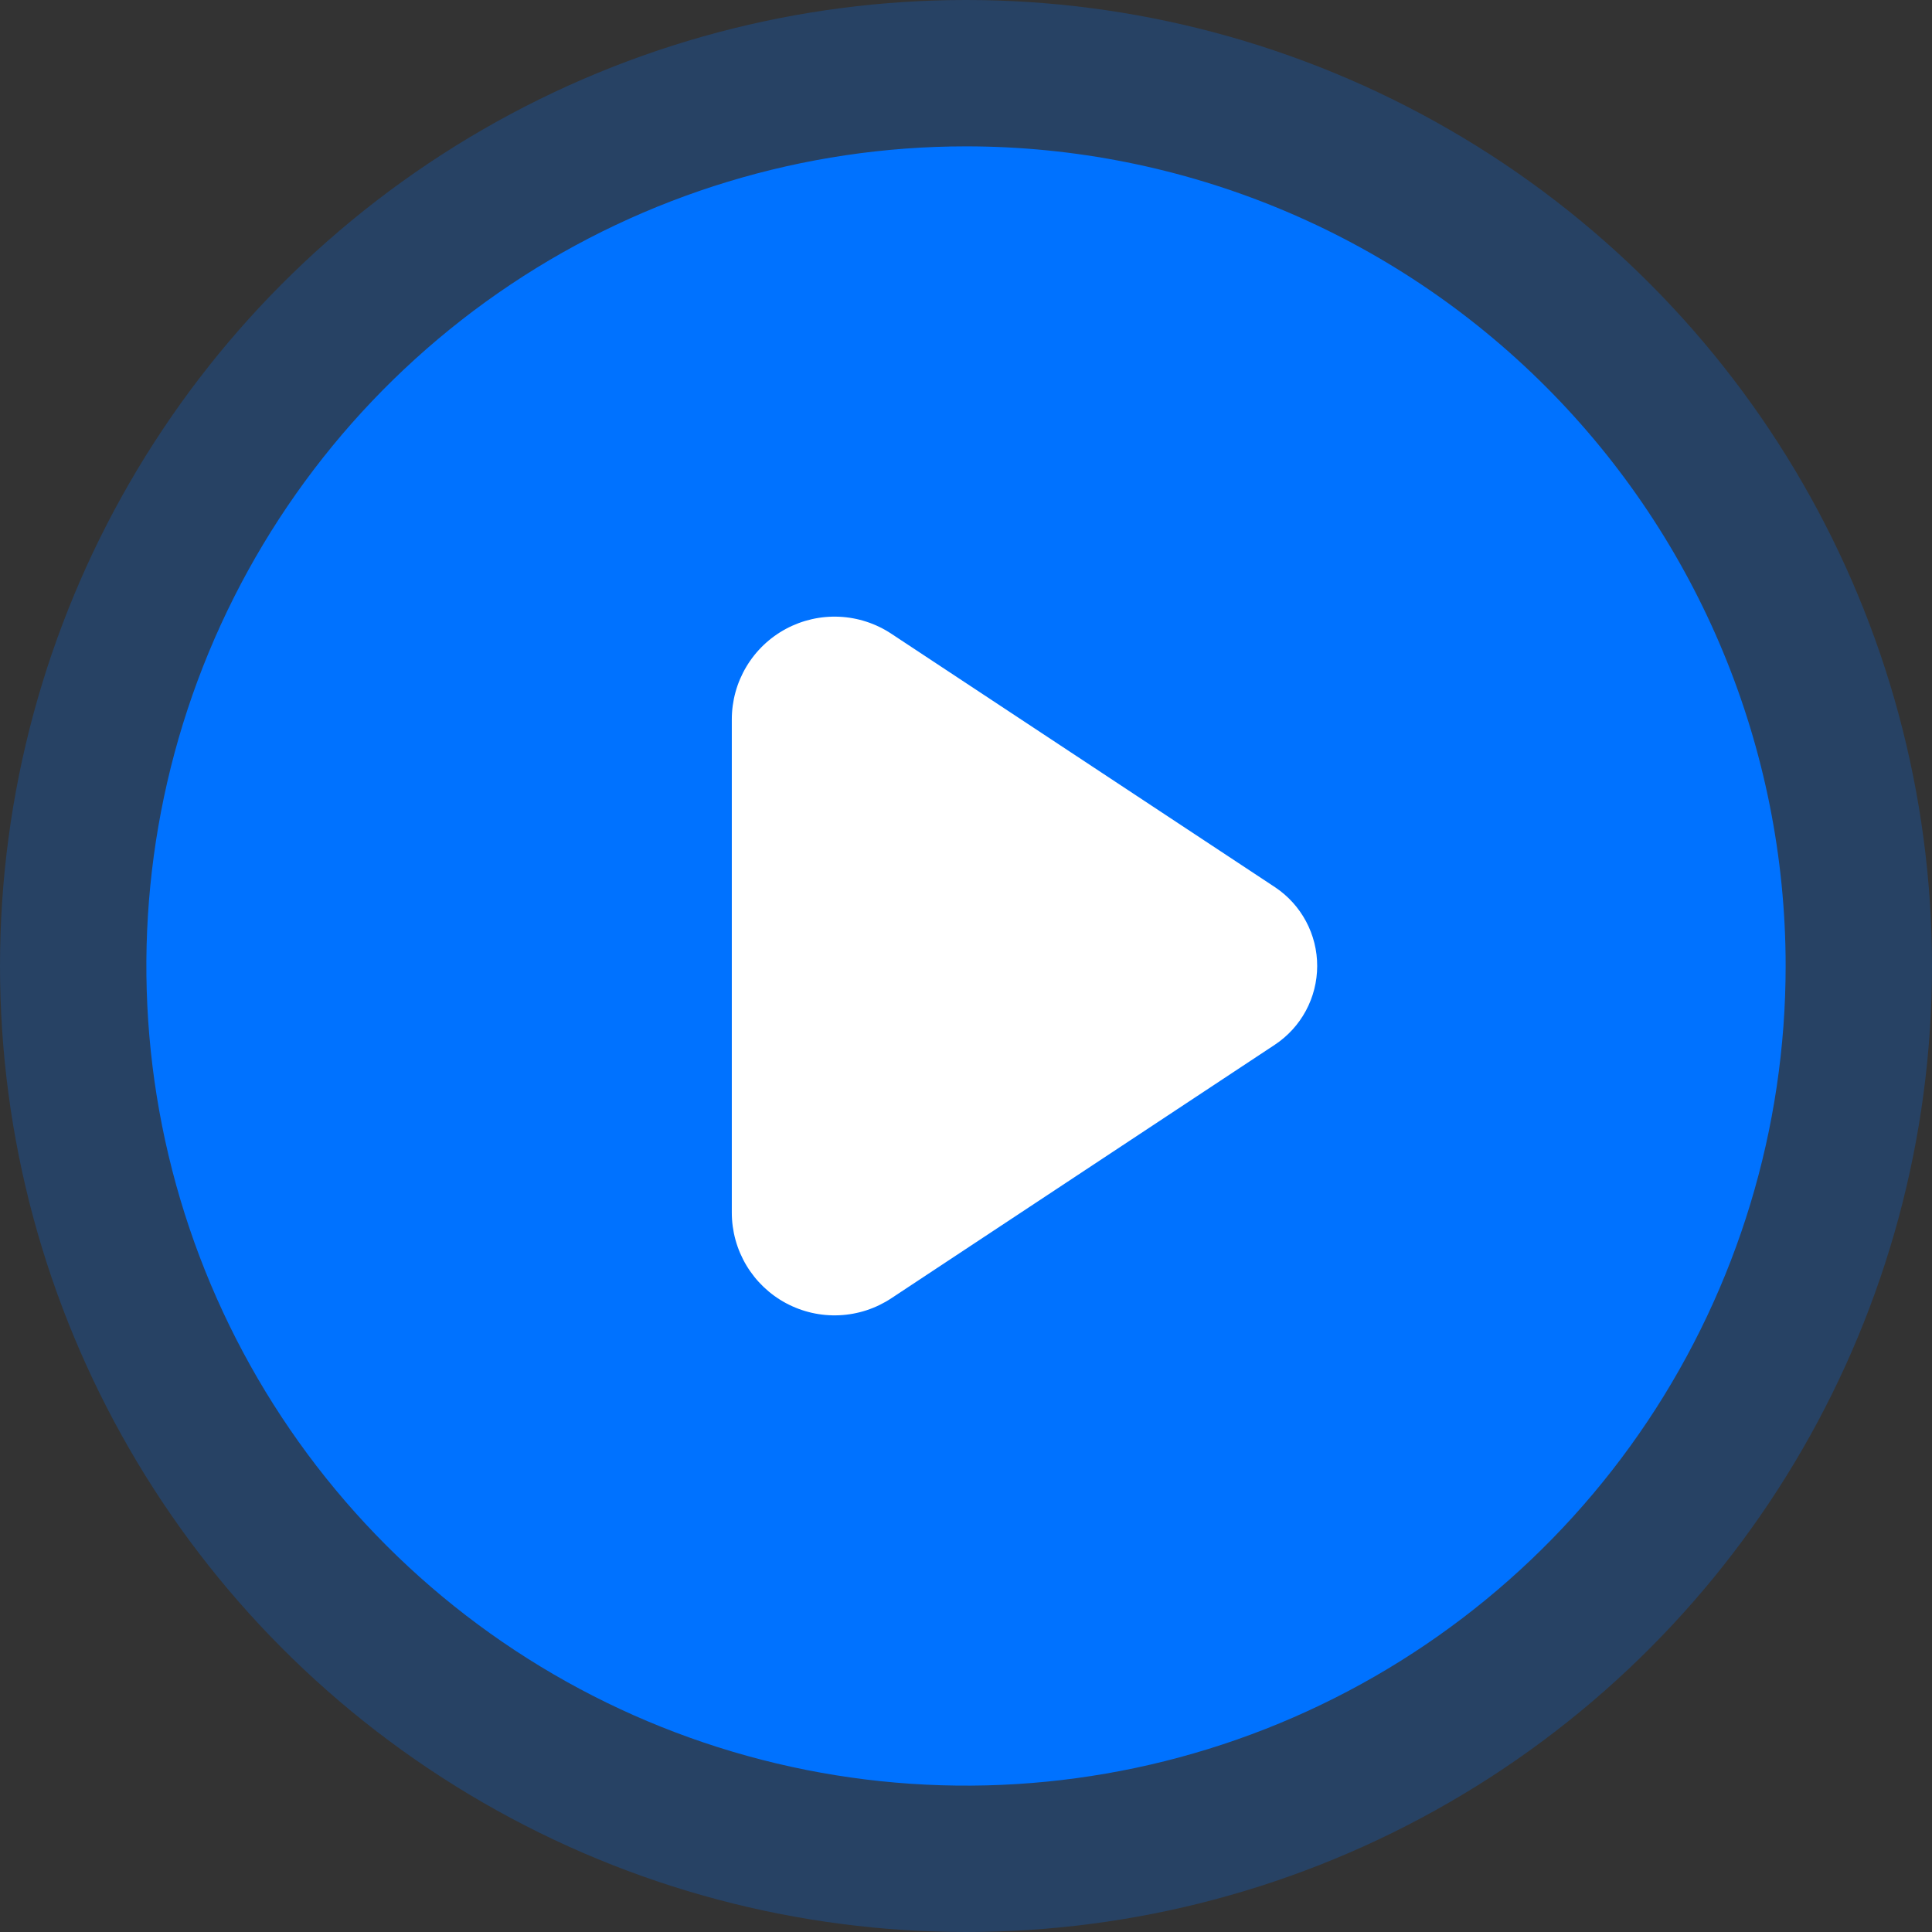 <svg width="106" height="106" viewBox="0 0 106 106" fill="none" xmlns="http://www.w3.org/2000/svg">
<rect x="0" y="0" width="106" height="106" fill="#333333" stroke="none"/>
<circle cx="53" cy="53" r="53" fill="#0072FF" fill-opacity="0.24"/>
<circle cx="53" cy="53" r="35.333" fill="white"/>
<path d="M53 8.03C44.106 8.03 35.411 10.668 28.016 15.609C20.621 20.55 14.857 27.574 11.453 35.791C8.05 44.008 7.159 53.05 8.894 61.773C10.63 70.496 14.912 78.509 21.202 84.798C27.491 91.088 35.504 95.37 44.227 97.106C52.95 98.841 61.992 97.95 70.209 94.547C78.426 91.143 85.45 85.379 90.391 77.984C95.332 70.589 97.97 61.894 97.97 53C97.97 41.073 93.232 29.635 84.798 21.202C76.365 12.768 64.927 8.03 53 8.03V8.03ZM69.944 57.32L48.904 71.229C48.055 71.792 47.068 72.115 46.049 72.162C45.03 72.209 44.018 71.979 43.119 71.496C42.221 71.013 41.471 70.296 40.948 69.42C40.425 68.544 40.15 67.543 40.151 66.523V39.477C40.15 38.457 40.425 37.456 40.948 36.58C41.471 35.704 42.221 34.987 43.119 34.504C44.018 34.021 45.03 33.791 46.049 33.838C47.068 33.885 48.055 34.208 48.904 34.771L69.96 48.68C70.671 49.154 71.254 49.798 71.657 50.552C72.06 51.307 72.27 52.149 72.268 53.004C72.266 53.859 72.053 54.701 71.648 55.454C71.242 56.207 70.657 56.848 69.944 57.32Z" fill="#0072FF"/>
</svg>
